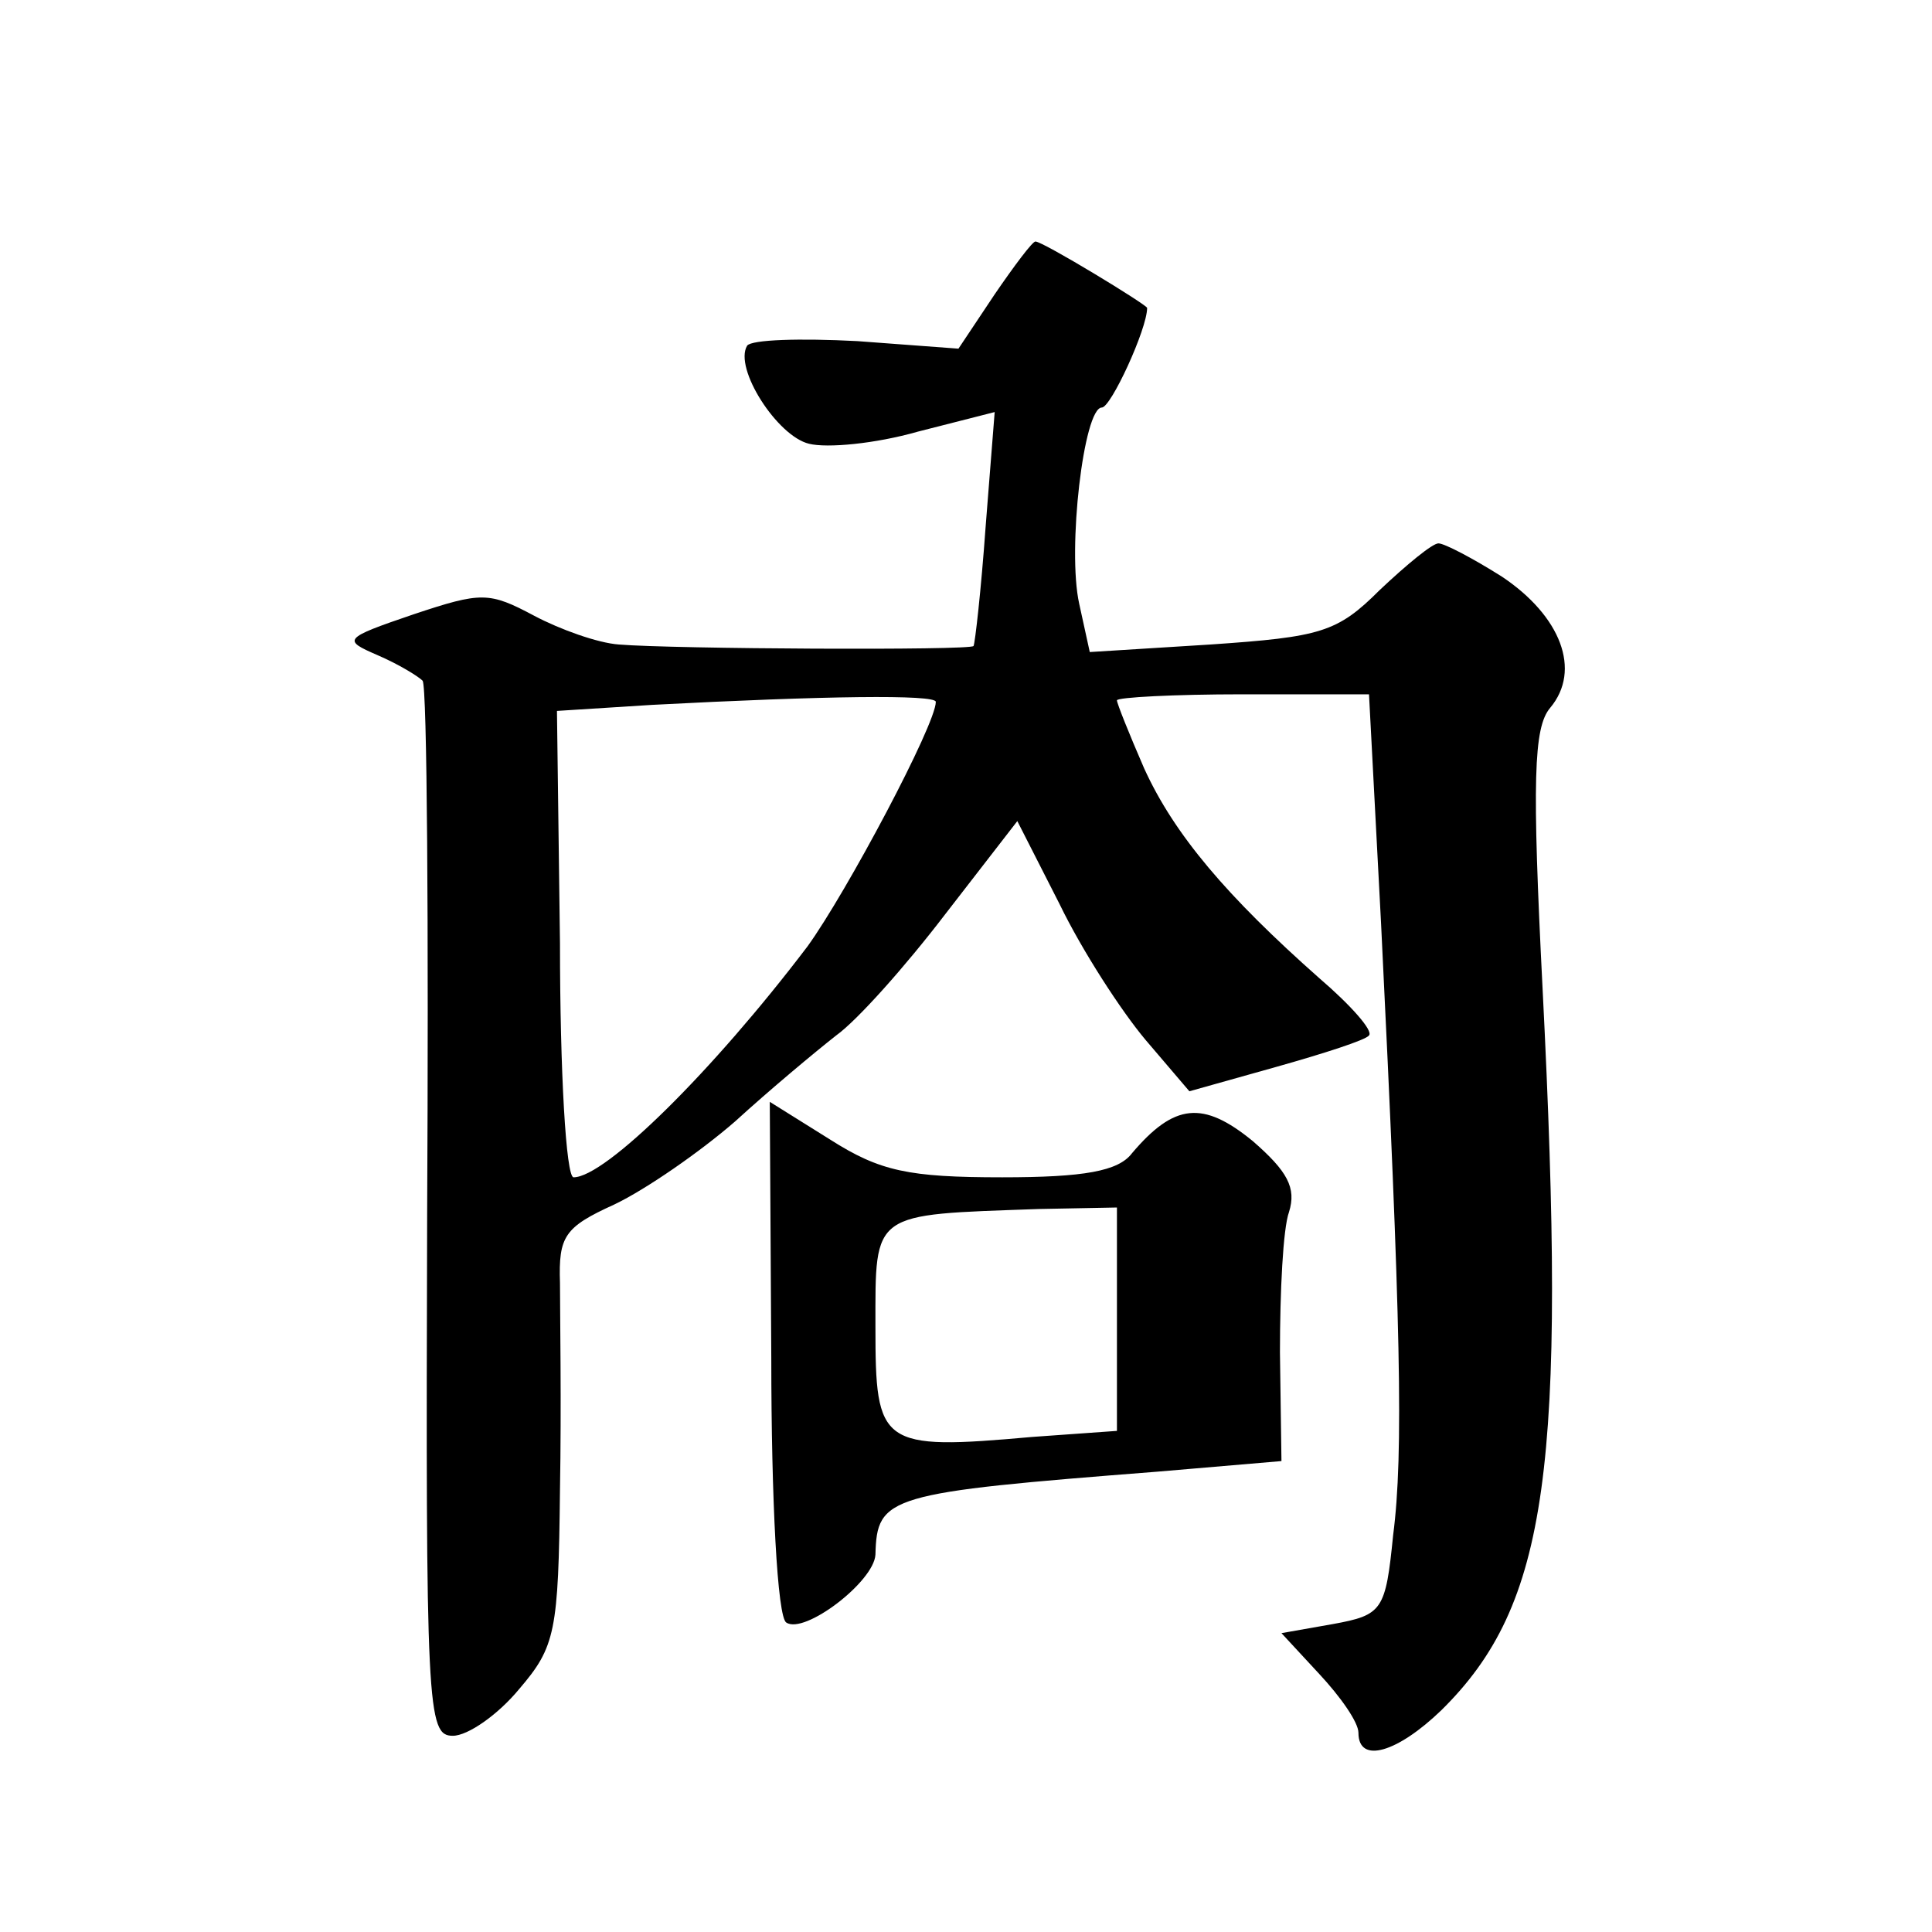 <?xml version="1.0" standalone="no"?>
<!DOCTYPE svg PUBLIC "-//W3C//DTD SVG 20010904//EN"
 "http://www.w3.org/TR/2001/REC-SVG-20010904/DTD/svg10.dtd">
<svg version="1.0" xmlns="http://www.w3.org/2000/svg"
 width="128pt" height="128pt" viewBox="0 0 128 128"
 preserveAspectRatio="xMidYMid meet">
<g transform="translate(0,128) scale(0.1,-0.1)"
fill="#0" stroke="none">
<path d="M659 1085 l-24 -36 -67 5 c-38 2 -70 1 -73 -3 -9 -15 20 -60 41 -65 12
-3 44 0 72 8 l51 13 -6 -76 c-3 -42 -7 -77 -8 -79 -2 -3 -199 -2 -235 1 -14 1 -39
10 -56 19 -30 16 -35 16 -80 1 -47 -16 -47 -17 -24 -27 14 -6 27 -14 30 -17 3 -4
4 -163 3 -353 -1 -329 0 -346 17 -346 10 0 30 14 44 31 24 28 26 38 27 132 1 56
0 118 0 137 -1 31 3 37 36 52 21 10 57 35 80 55 23 21 53 46 67 57 14 10 46 46
72 80 l48 62 28 -55 c15 -31 41 -71 57 -90 l29 -34 57 16 c32 9 60 18 62 21 3 3
-12 20 -33 38 -61 54 -96 95 -116 139 -10 23 -18 43 -18 45 0 2 38 4 83 4 l84 0
8 -152 c13 -264 15 -351 8 -405 -5 -50 -7 -53 -40 -59 l-34 -6 25 -27 c14 -15 26
-32 26 -39 0 -21 26 -13 55 15 71 70 83 161 67 478 -7 138 -6 173 5 186 21 25 7
61 -32 87 -19 12 -38 22 -42 22 -4 0 -21 -14 -39 -31 -28 -28 -39 -31 -112 -36
l-80 -5 -7 32 c-8 36 3 130 15 130 6 0 30 52 30 66 0 2 -69 44 -74 44 -2 0 -14
-16 -27 -35z m-39 -270 c0 -15 -59 -126 -85 -162 -63 -83 -134 -153 -155 -153 -5
0 -9 70 -9 155 l-2 154 63 4 c114 6 188 7 188 2z M511 380 c0 -93 4 -172 10 -175
12 -8 58 27 59 45 1 39 8 41 187 55 l82 7 -1 72 c0 40 2 82 6 93 5 16 -1 27 -24
47 -33 27 -52 25 -80 -8 -9 -12 -32 -16 -86 -16 -62 0 -81 4 -114 25 l-40 25 1
-170z m229 26 l0 -74 -56 -4 c-101 -9 -104 -6 -104 73 0 77 -3 74 108 78 l52 1
0 -74z"/>
</g>
</svg>
